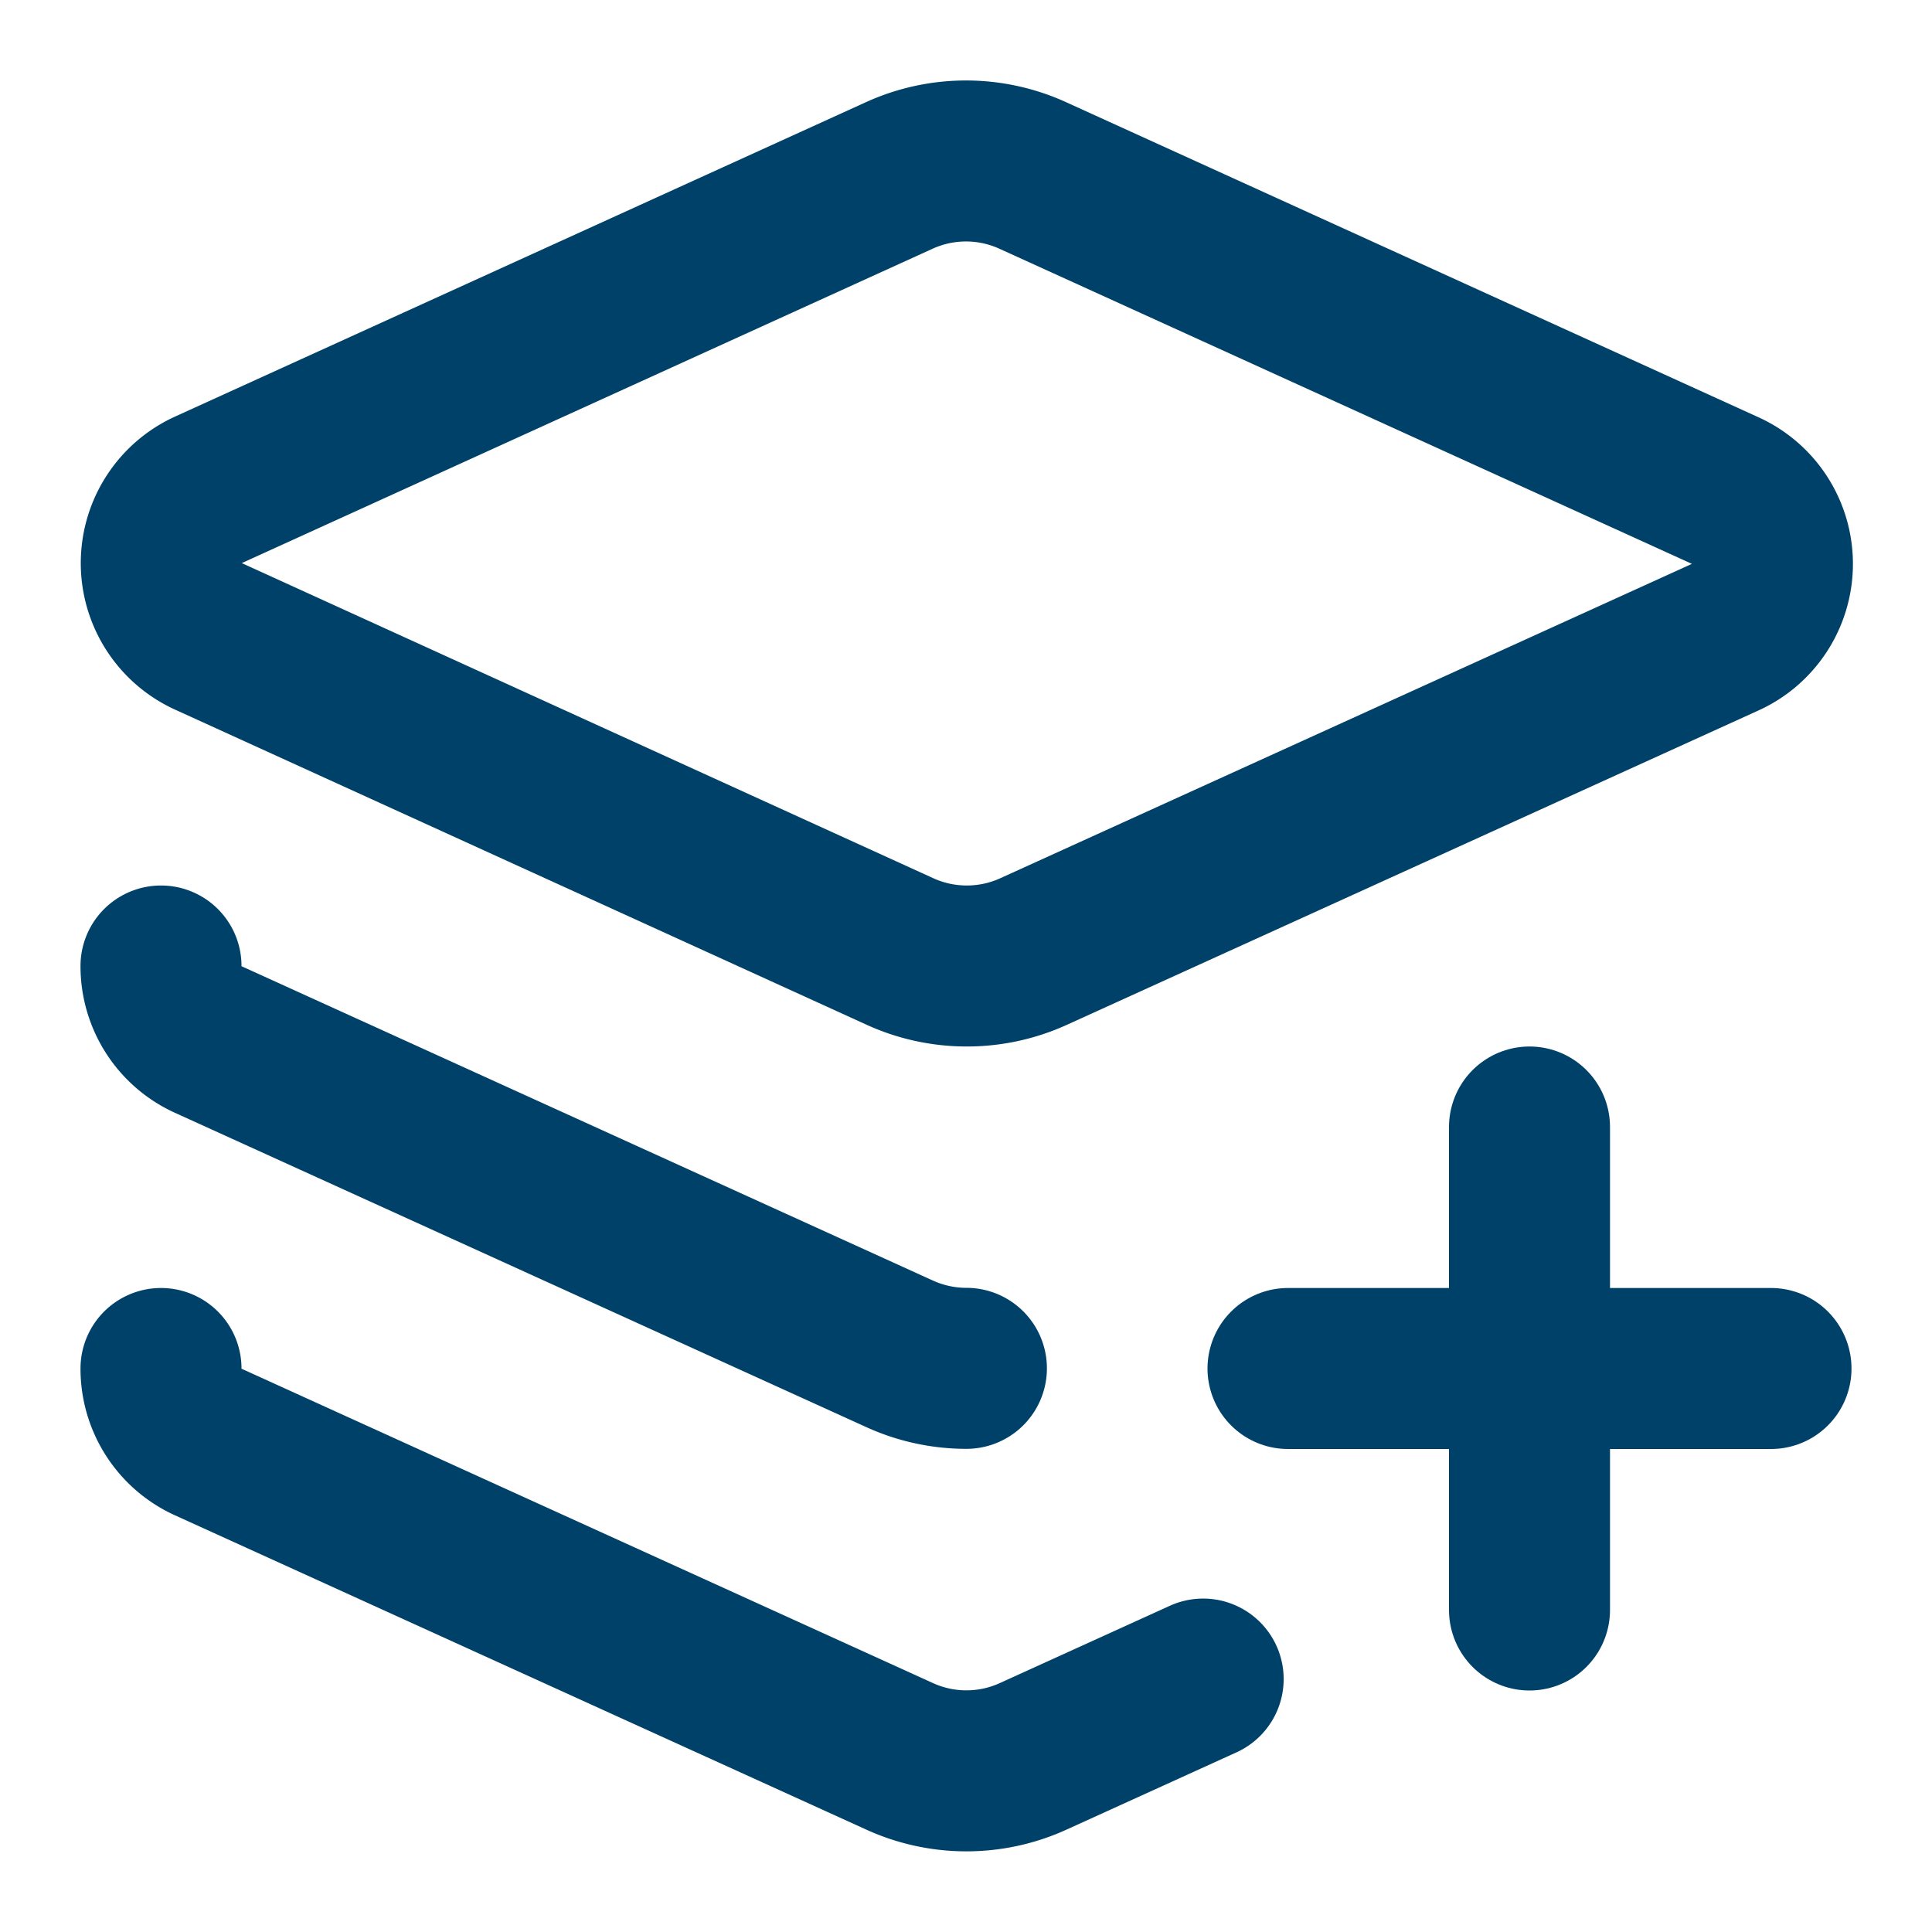 <?xml version="1.0" encoding="UTF-8"?>
<svg xmlns="http://www.w3.org/2000/svg" width="24" height="24" viewBox="0 0 24 24" fill="none" stroke="#00416a" stroke-width="2" stroke-linecap="round" stroke-linejoin="round" class="lucide lucide-layers-plus-icon lucide-layers-plus">
  <path d="M12.83 2.18a2 2 0 0 0-1.66 0L2.6 6.08a1 1 0 0 0 0 1.83l8.58 3.91a2 2 0 0 0 .83.18 2 2 0 0 0 .83-.18l8.58-3.9a1 1 0 0 0 0-1.831z"></path>
  <path d="M16 17h6"></path>
  <path d="M19 14v6"></path>
  <path d="M2 12a1 1 0 0 0 .58.91l8.6 3.91a2 2 0 0 0 .825.178"></path>
  <path d="M2 17a1 1 0 0 0 .58.91l8.6 3.91a2 2 0 0 0 1.65 0l2.116-.962"></path>
</svg>
